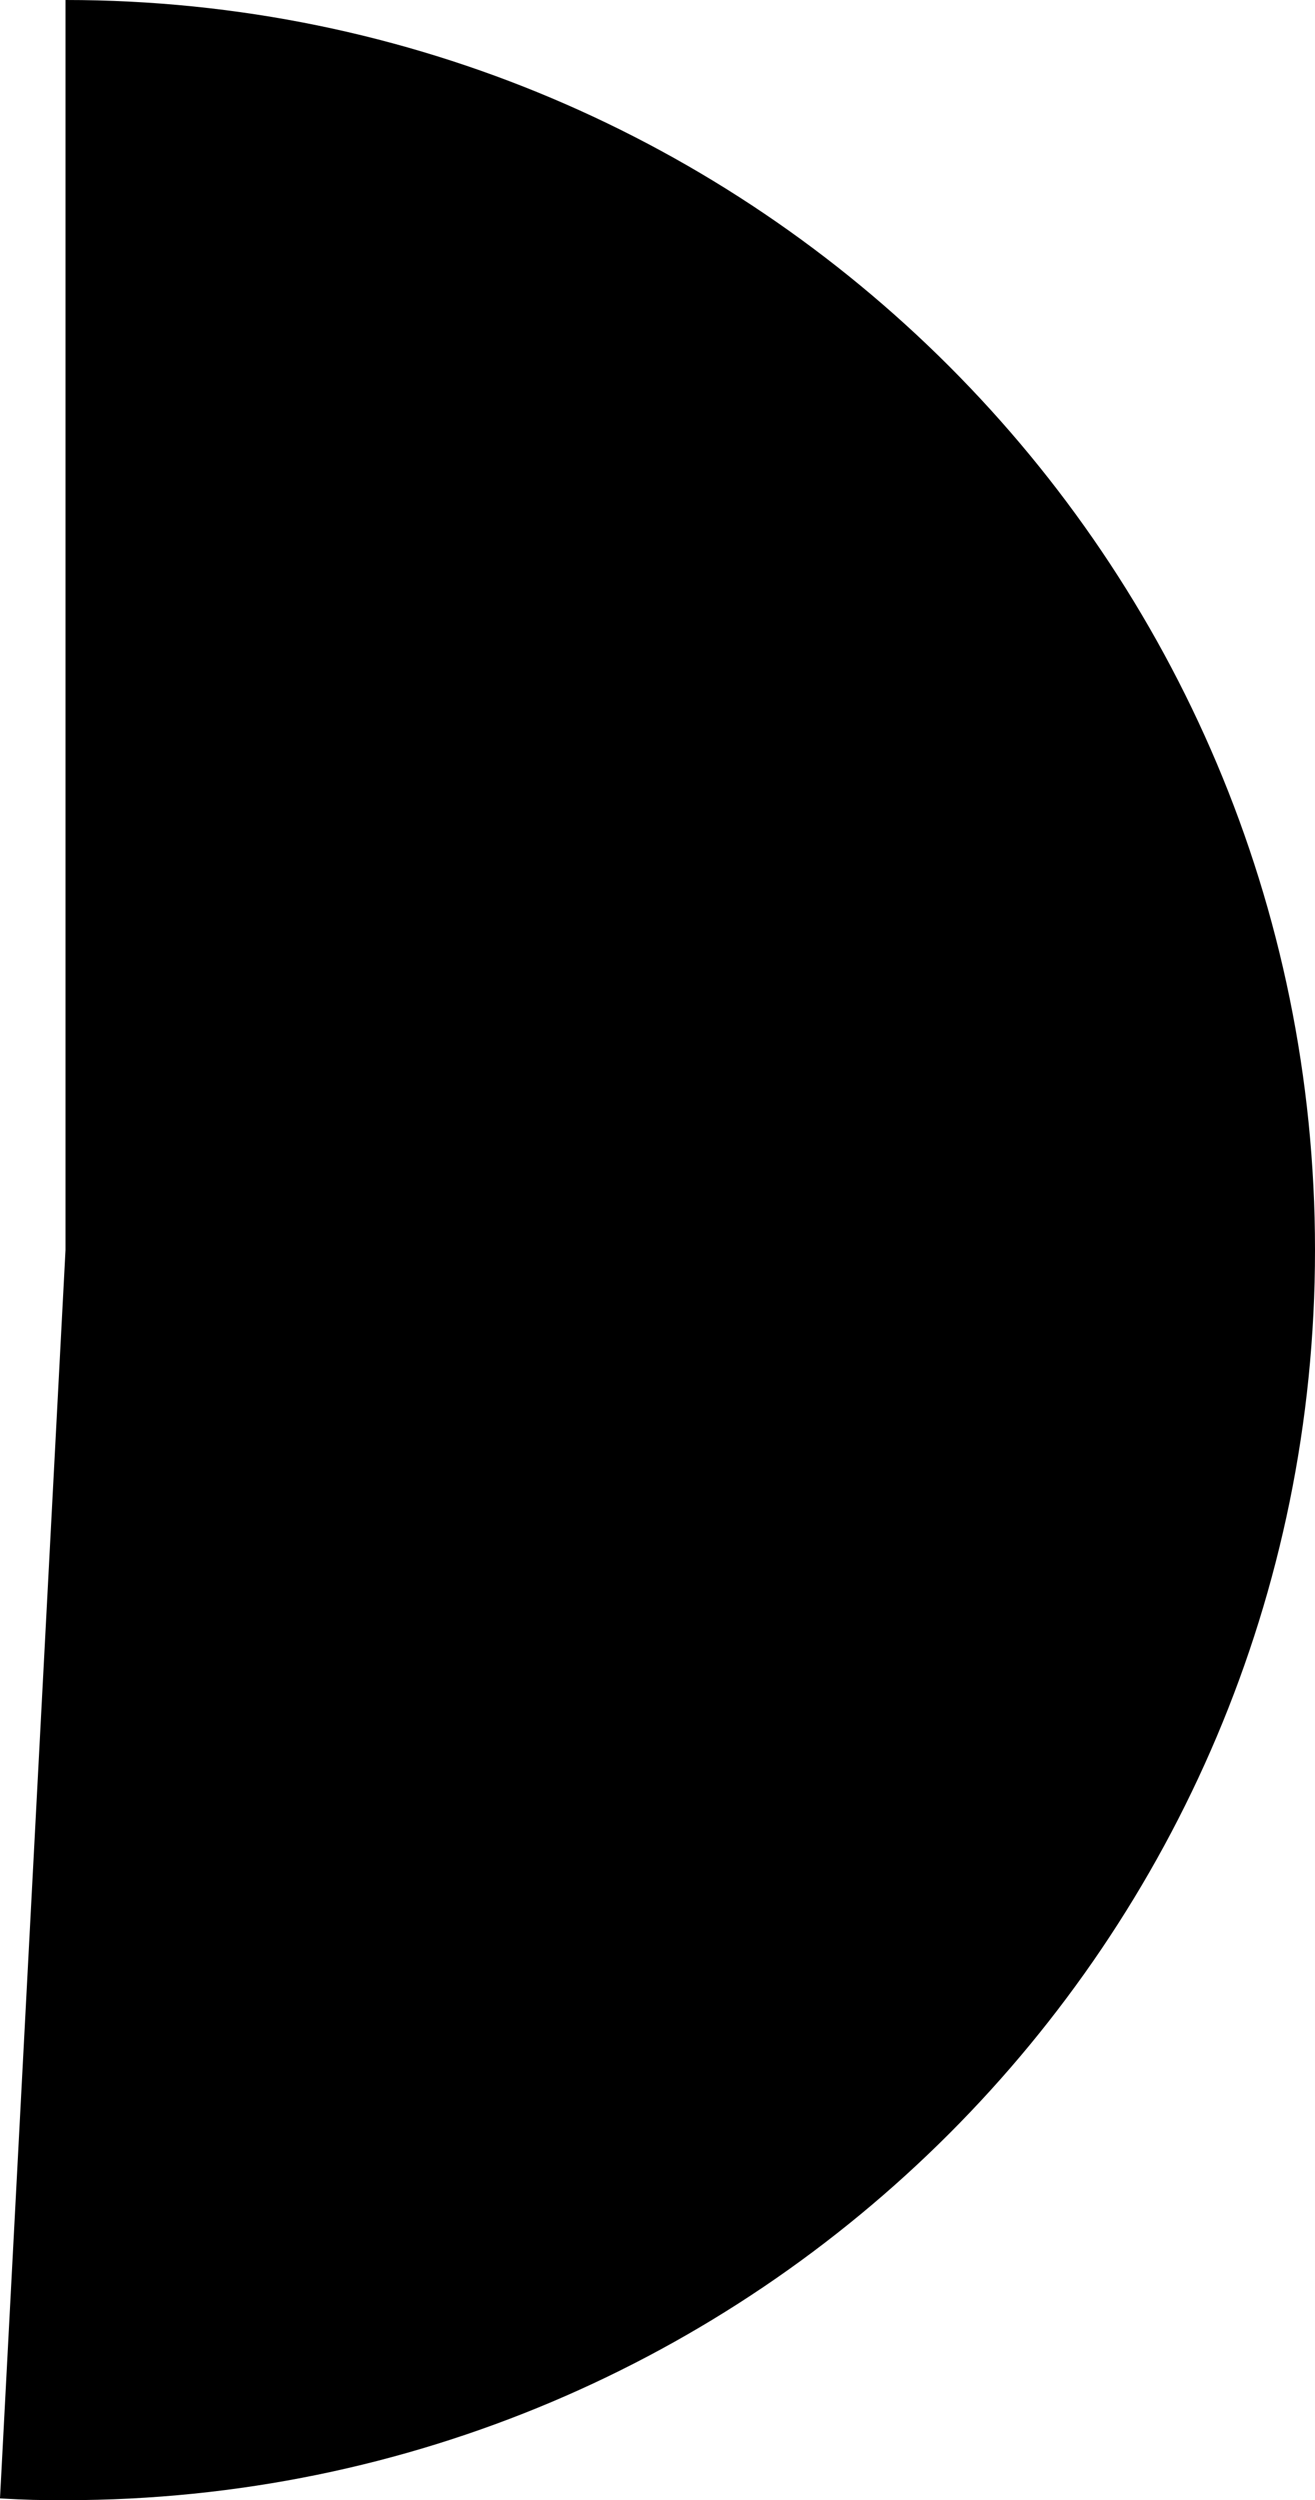 <?xml version="1.0" encoding="UTF-8"?><svg id="a" xmlns="http://www.w3.org/2000/svg" viewBox="0 0 59.62 113.31"><path d="M2.97,56.65V0c31.29,0,56.65,25.37,56.65,56.65S34.25,113.31,2.97,113.31c-1.25,0-1.72-.01-2.97-.08L2.97,56.65Z"/></svg>
